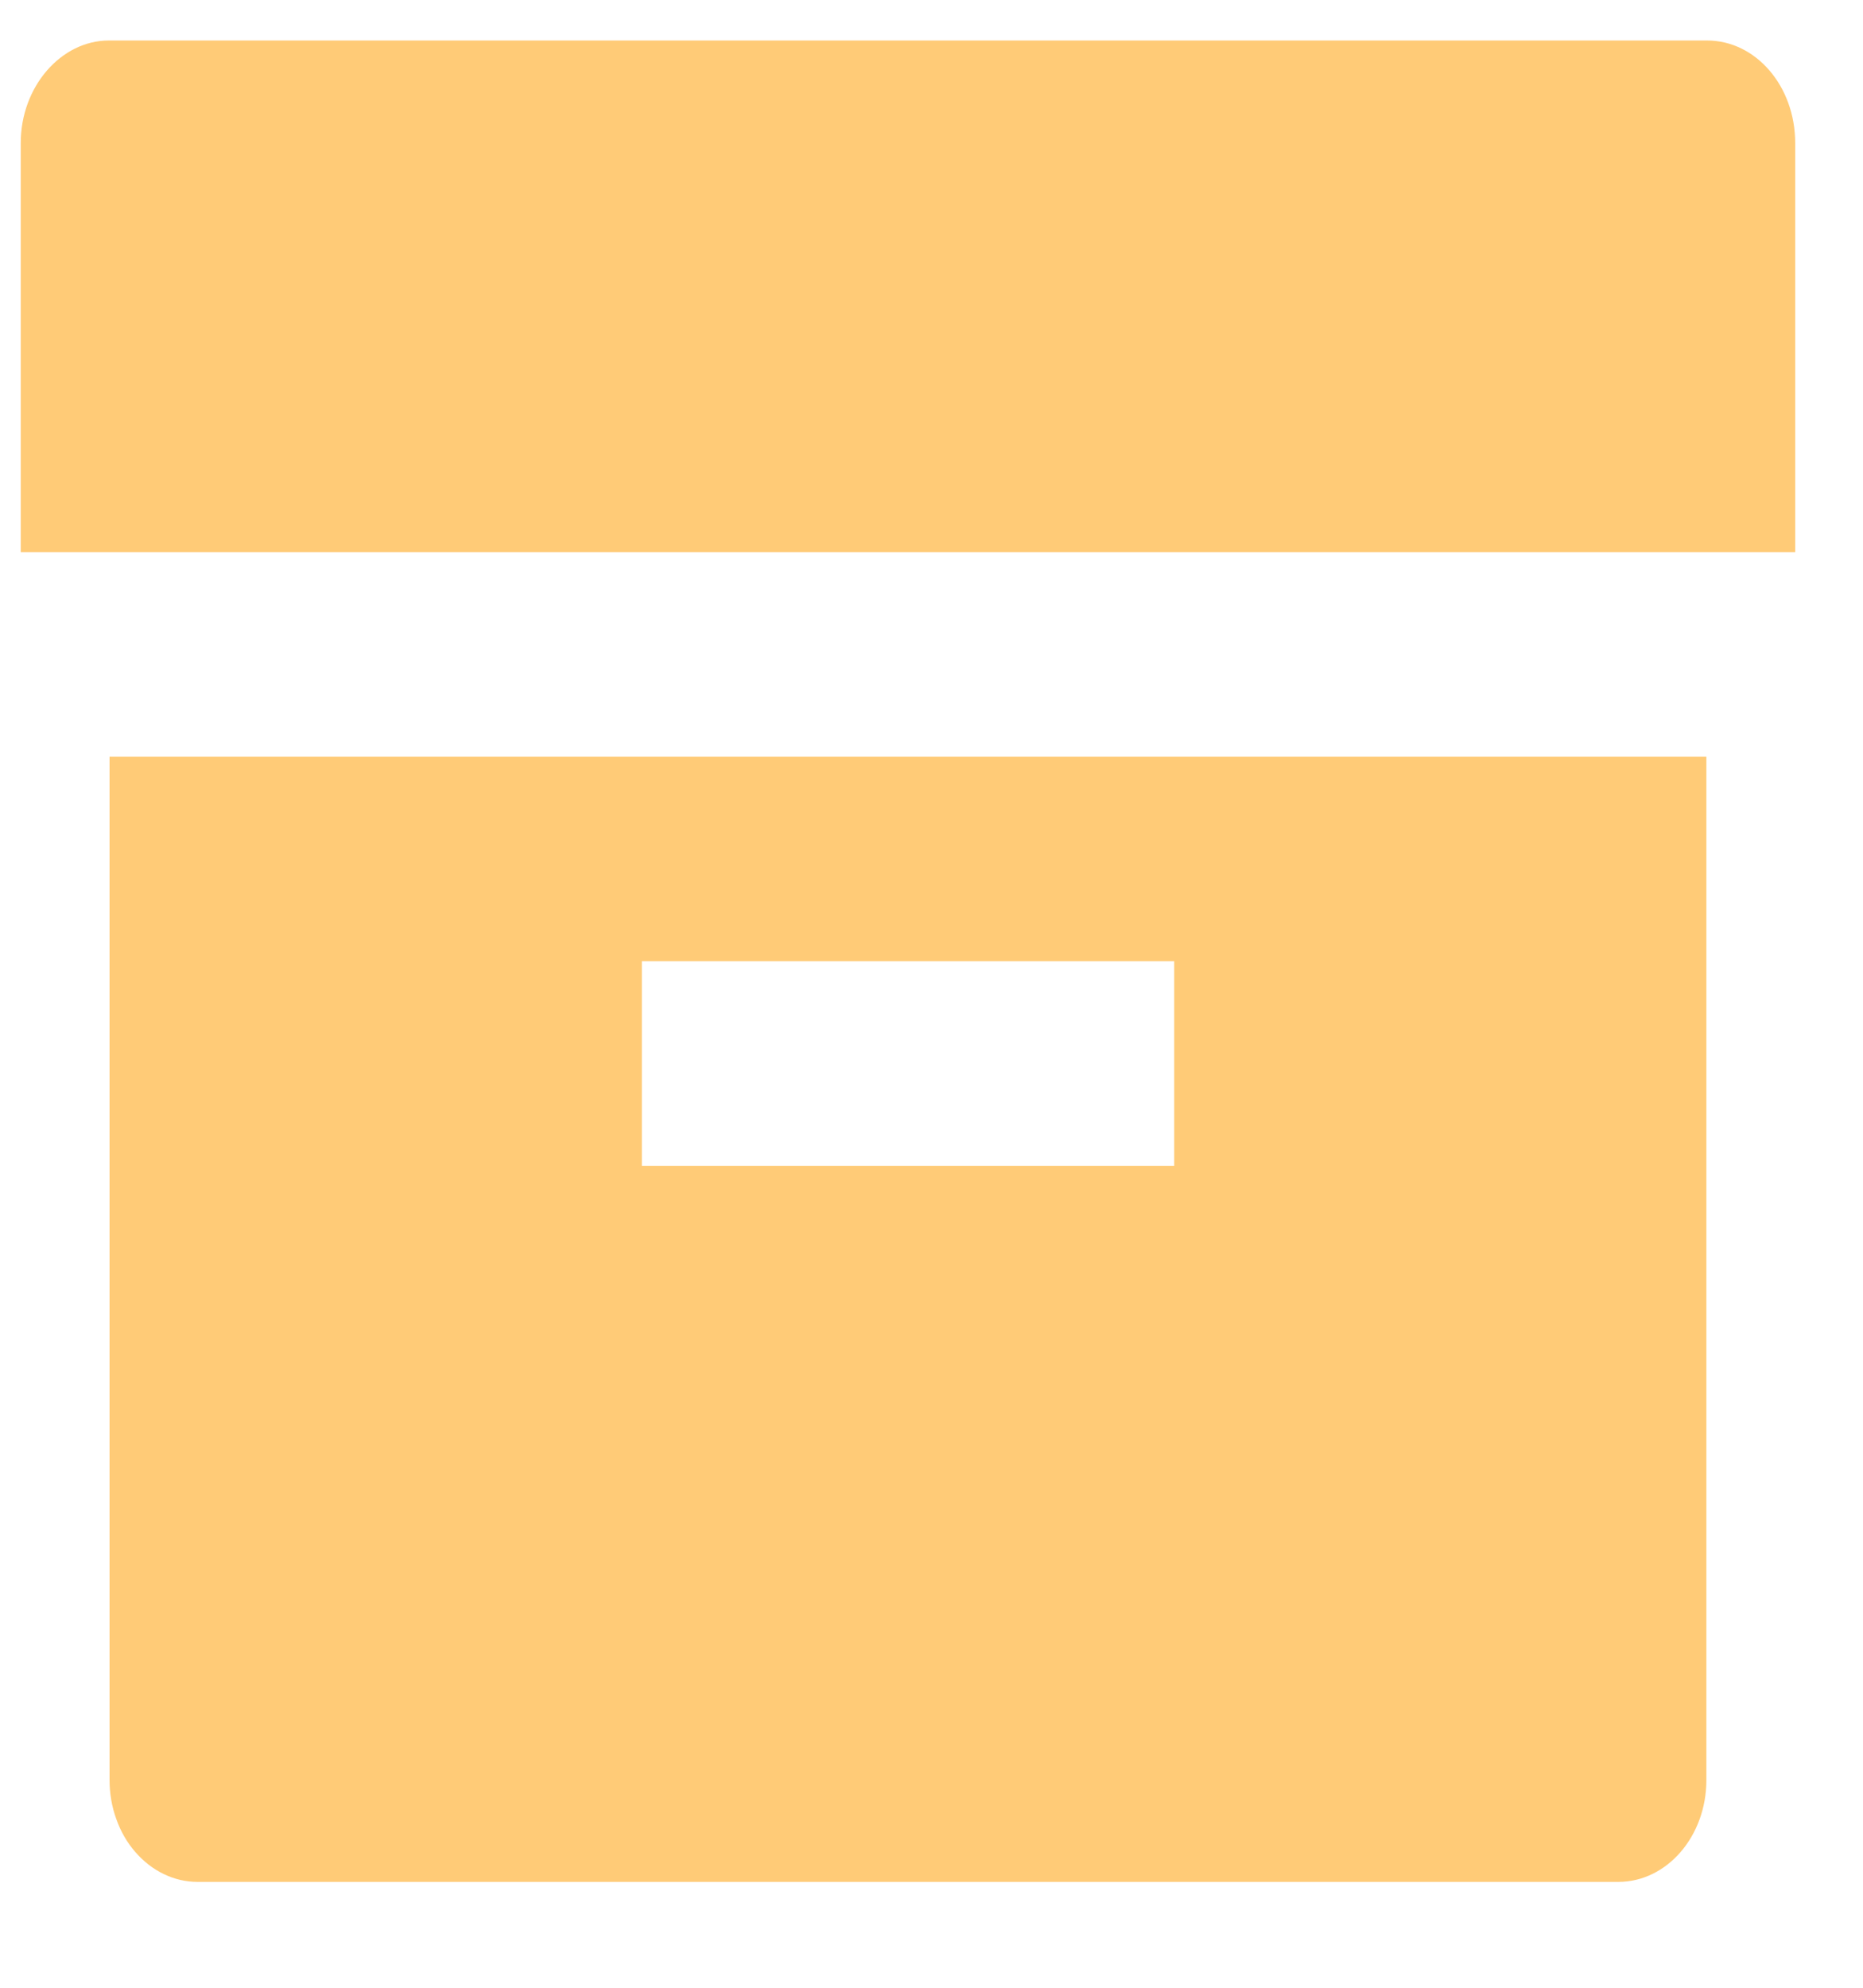 <svg width="15" height="16" viewBox="0 0 15 16" fill="none" xmlns="http://www.w3.org/2000/svg">
<path d="M0.882 6.091H13.739V14.328C13.739 14.781 13.421 15.148 13.03 15.148H1.591C1.498 15.148 1.406 15.127 1.319 15.085C1.233 15.044 1.155 14.983 1.089 14.907C1.023 14.831 0.971 14.741 0.936 14.641C0.9 14.542 0.882 14.435 0.882 14.328V6.091ZM5.168 7.737V9.384H9.454V7.737H5.168ZM0.167 1.151C0.167 0.696 0.493 0.326 0.876 0.326H13.745C14.136 0.326 14.454 0.692 14.454 1.151V4.444H0.167V1.151Z" fill="#FFCB77"/>
</svg>
